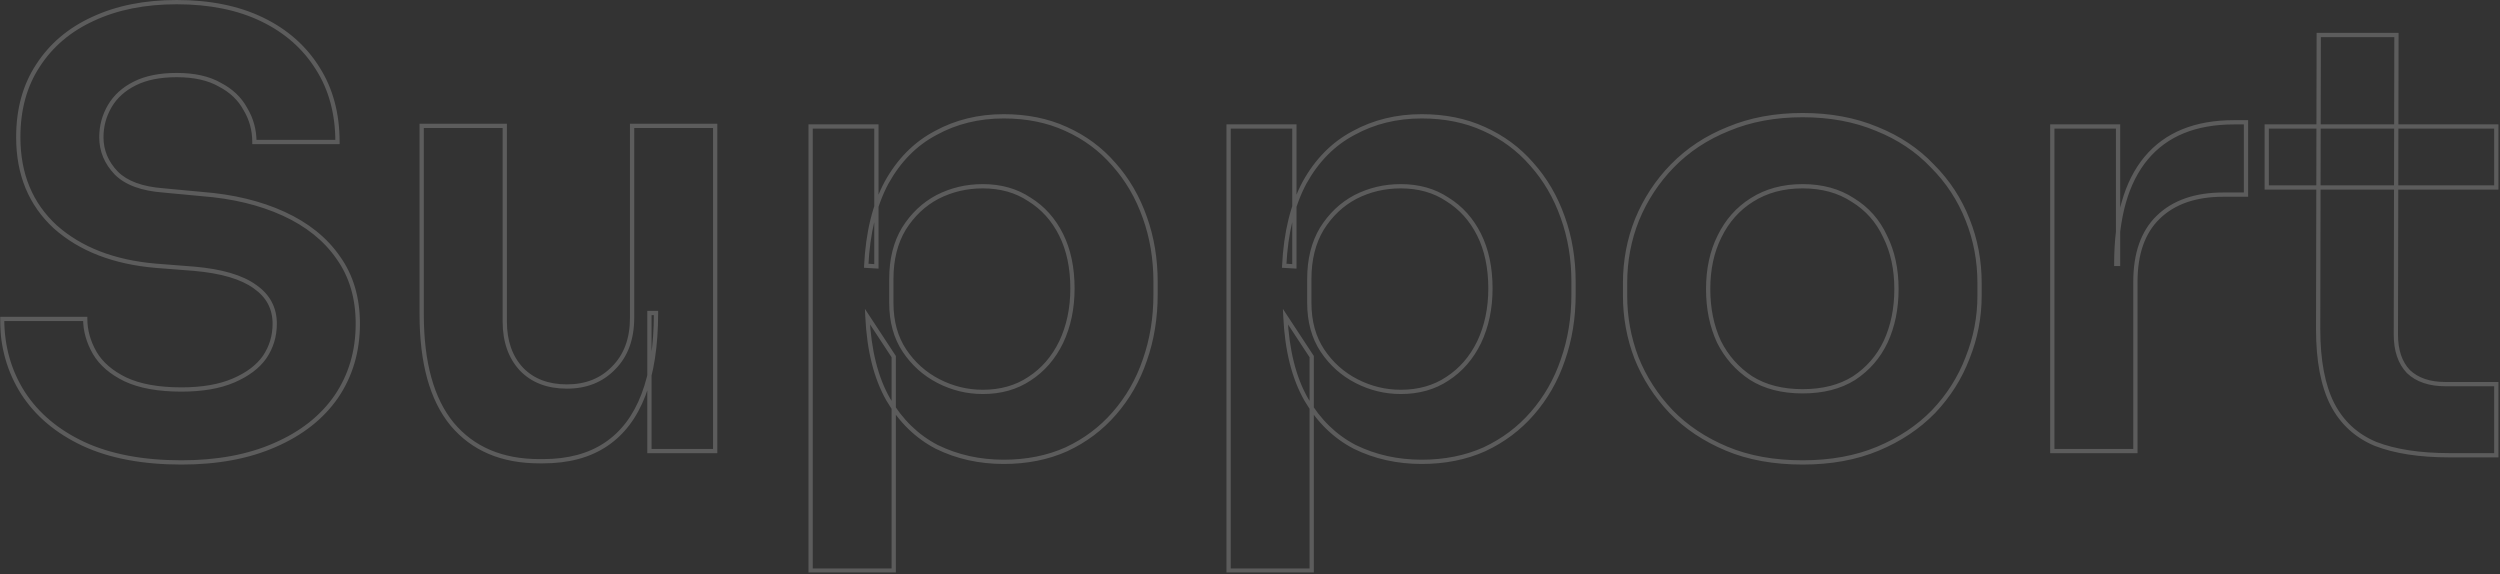 <svg xmlns="http://www.w3.org/2000/svg" width="1171" height="269" viewBox="0 0 1171 269" fill="none"><rect x="0" y="0" width="1171" height="269" fill="#333333" stroke="none"/><mask id="path-1-outside-1_1627_4422" maskUnits="userSpaceOnUse" x="-0.057" y="-0.719" width="1171" height="269" fill="black"><rect fill="white" x="-0.057" y="-0.719" width="1171" height="269"></rect><path d="M85 216.601C66.893 216.601 51.587 213.708 39.08 207.921C26.76 202.135 17.333 194.201 10.8 184.121C4.267 173.855 1 162.281 1 149.401H39.92C39.92 154.815 41.413 160.135 44.4 165.361C47.387 170.401 52.147 174.508 58.68 177.681C65.4 180.855 74.173 182.441 85 182.441C94.707 182.441 102.827 181.041 109.36 178.241C115.893 175.441 120.747 171.801 123.92 167.321C127.093 162.655 128.68 157.428 128.68 151.641C128.68 144.361 125.6 138.575 119.44 134.281C113.28 129.801 103.76 127.001 90.88 125.881L72.96 124.481C53.36 122.801 37.68 116.735 25.92 106.281C14.347 95.641 8.56 81.641 8.56 64.281C8.56 51.215 11.64 40.015 17.8 30.681C23.96 21.161 32.547 13.881 43.56 8.841C54.76 3.615 67.827 1.001 82.76 1.001C98.253 1.001 111.6 3.708 122.8 9.121C134 14.535 142.68 22.188 148.84 32.081C155 41.788 158.08 53.268 158.08 66.521H119.16C119.16 60.921 117.76 55.788 114.96 51.121C112.347 46.268 108.333 42.441 102.92 39.641C97.693 36.655 90.973 35.161 82.76 35.161C74.92 35.161 68.387 36.468 63.16 39.081C57.933 41.695 54.013 45.241 51.4 49.721C48.787 54.201 47.48 59.055 47.48 64.281C47.48 70.628 49.813 76.228 54.48 81.081C59.147 85.748 66.52 88.455 76.6 89.201L94.52 90.881C109.08 92.001 121.867 95.081 132.88 100.121C143.893 105.161 152.387 111.975 158.36 120.561C164.52 129.148 167.6 139.508 167.6 151.641C167.6 164.521 164.24 175.908 157.52 185.801C150.8 195.508 141.187 203.068 128.68 208.481C116.36 213.895 101.8 216.601 85 216.601ZM252.672 216.041C235.125 216.041 221.499 210.255 211.792 198.681C202.272 187.108 197.512 169.935 197.512 147.161V58.961H236.432V150.521C236.432 159.855 239.045 167.321 244.272 172.921C249.499 178.335 256.592 181.041 265.552 181.041C274.512 181.041 281.792 178.148 287.392 172.361C293.179 166.575 296.072 158.735 296.072 148.841V58.961H334.992V211.281H304.192V146.601H307.272C307.272 161.908 305.312 174.695 301.392 184.961C297.472 195.228 291.592 202.975 283.752 208.201C275.912 213.428 266.112 216.041 254.352 216.041H252.672ZM379.7 267.281V59.241H410.5V124.761L405.74 124.481C406.487 108.988 409.66 96.015 415.26 85.561C421.047 75.108 428.7 67.361 438.22 62.321C447.74 57.095 458.38 54.481 470.14 54.481C480.967 54.481 490.673 56.441 499.26 60.361C508.033 64.281 515.5 69.788 521.66 76.881C528.007 83.975 532.86 92.281 536.22 101.801C539.58 111.135 541.26 121.215 541.26 132.041V137.921C541.26 148.935 539.58 159.201 536.22 168.721C533.047 178.055 528.287 186.361 521.94 193.641C515.78 200.735 508.313 206.335 499.54 210.441C490.767 214.361 480.967 216.321 470.14 216.321C458.753 216.321 448.3 213.988 438.78 209.321C429.447 204.468 421.887 197.095 416.1 187.201C410.313 177.121 407.047 164.148 406.3 148.281L418.62 167.041V267.281H379.7ZM460.34 183.561C468.74 183.561 476.02 181.508 482.18 177.401C488.527 173.295 493.473 167.601 497.02 160.321C500.567 152.855 502.34 144.455 502.34 135.121C502.34 125.415 500.567 117.015 497.02 109.921C493.473 102.828 488.527 97.321 482.18 93.401C476.02 89.295 468.74 87.241 460.34 87.241C452.687 87.241 445.593 88.921 439.06 92.281C432.713 95.641 427.487 100.588 423.38 107.121C419.46 113.655 417.5 121.495 417.5 130.641V141.841C417.5 150.615 419.553 158.081 423.66 164.241C427.767 170.401 433.087 175.161 439.62 178.521C446.153 181.881 453.06 183.561 460.34 183.561ZM575.481 267.281V59.241H606.281V124.761L601.521 124.481C602.268 108.988 605.441 96.015 611.041 85.561C616.828 75.108 624.481 67.361 634.001 62.321C643.521 57.095 654.161 54.481 665.921 54.481C676.748 54.481 686.455 56.441 695.041 60.361C703.815 64.281 711.281 69.788 717.441 76.881C723.788 83.975 728.641 92.281 732.001 101.801C735.361 111.135 737.041 121.215 737.041 132.041V137.921C737.041 148.935 735.361 159.201 732.001 168.721C728.828 178.055 724.068 186.361 717.721 193.641C711.561 200.735 704.095 206.335 695.321 210.441C686.548 214.361 676.748 216.321 665.921 216.321C654.535 216.321 644.081 213.988 634.561 209.321C625.228 204.468 617.668 197.095 611.881 187.201C606.095 177.121 602.828 164.148 602.081 148.281L614.401 167.041V267.281H575.481ZM656.121 183.561C664.521 183.561 671.801 181.508 677.961 177.401C684.308 173.295 689.255 167.601 692.801 160.321C696.348 152.855 698.121 144.455 698.121 135.121C698.121 125.415 696.348 117.015 692.801 109.921C689.255 102.828 684.308 97.321 677.961 93.401C671.801 89.295 664.521 87.241 656.121 87.241C648.468 87.241 641.375 88.921 634.841 92.281C628.495 95.641 623.268 100.588 619.161 107.121C615.241 113.655 613.281 121.495 613.281 130.641V141.841C613.281 150.615 615.335 158.081 619.441 164.241C623.548 170.401 628.868 175.161 635.401 178.521C641.935 181.881 648.841 183.561 656.121 183.561ZM844.343 216.601C830.903 216.601 819.049 214.455 808.783 210.161C798.516 205.868 789.836 200.081 782.743 192.801C775.649 185.335 770.236 176.935 766.503 167.601C762.956 158.268 761.183 148.561 761.183 138.481V132.601C761.183 122.148 763.049 112.255 766.783 102.921C770.703 93.401 776.209 85.001 783.303 77.721C790.583 70.255 799.356 64.468 809.623 60.361C819.889 56.068 831.463 53.921 844.343 53.921C857.223 53.921 868.796 56.068 879.063 60.361C889.329 64.468 898.009 70.255 905.103 77.721C912.383 85.001 917.889 93.401 921.623 102.921C925.356 112.255 927.223 122.148 927.223 132.601V138.481C927.223 148.561 925.356 158.268 921.623 167.601C918.076 176.935 912.756 185.335 905.663 192.801C898.569 200.081 889.889 205.868 879.623 210.161C869.356 214.455 857.596 216.601 844.343 216.601ZM844.343 183.281C853.863 183.281 861.889 181.228 868.423 177.121C874.956 172.828 879.903 167.135 883.263 160.041C886.623 152.761 888.303 144.548 888.303 135.401C888.303 126.068 886.529 117.855 882.983 110.761C879.623 103.481 874.583 97.788 867.863 93.681C861.329 89.388 853.489 87.241 844.343 87.241C835.196 87.241 827.263 89.388 820.543 93.681C814.009 97.788 808.969 103.481 805.423 110.761C801.876 117.855 800.103 126.068 800.103 135.401C800.103 144.548 801.783 152.761 805.143 160.041C808.689 167.135 813.729 172.828 820.263 177.121C826.796 181.228 834.823 183.281 844.343 183.281ZM961.302 211.281V59.241H992.102V123.641H991.262C991.262 101.801 995.928 85.281 1005.26 74.081C1014.59 62.881 1028.31 57.281 1046.42 57.281H1052.02V91.161H1041.38C1028.31 91.161 1018.14 94.708 1010.86 101.801C1003.77 108.708 1000.22 118.788 1000.22 132.041V211.281H961.302ZM1147.42 213.241C1133.42 213.241 1121.85 211.468 1112.7 207.921C1103.74 204.188 1097.02 198.028 1092.54 189.441C1088.06 180.668 1085.82 168.908 1085.82 154.161L1086.1 16.401H1122.5L1122.22 156.681C1122.22 164.148 1124.18 169.935 1128.1 174.041C1132.21 177.961 1137.99 179.921 1145.46 179.921H1169.26V213.241H1147.42ZM1061.74 87.801V59.241H1169.26V87.801H1061.74Z"></path></mask><path d="M39.08 207.921L38.655 208.826L38.66 208.829L39.08 207.921ZM10.8 184.121L9.956 184.658L9.961 184.665L10.8 184.121ZM1 149.401V148.401H7.82013e-05V149.401H1ZM39.92 149.401H40.92V148.401H39.92V149.401ZM44.4 165.361L43.532 165.857L43.536 165.864L43.54 165.871L44.4 165.361ZM58.68 177.681L58.243 178.581L58.253 178.585L58.68 177.681ZM109.36 178.241L108.966 177.322L109.36 178.241ZM123.92 167.321L124.736 167.899L124.742 167.891L124.747 167.884L123.92 167.321ZM119.44 134.281L118.852 135.09L118.86 135.096L118.868 135.102L119.44 134.281ZM90.88 125.881L90.967 124.885L90.958 124.884L90.88 125.881ZM72.96 124.481L72.875 125.478L72.882 125.478L72.96 124.481ZM25.92 106.281L25.243 107.017L25.25 107.023L25.256 107.029L25.92 106.281ZM17.8 30.681L18.635 31.232L18.64 31.224L17.8 30.681ZM43.56 8.841L43.976 9.751L43.983 9.747L43.56 8.841ZM122.8 9.121L123.235 8.221L122.8 9.121ZM148.84 32.081L147.991 32.61L147.996 32.617L148.84 32.081ZM158.08 66.521V67.521H159.08V66.521H158.08ZM119.16 66.521H118.16V67.521H119.16V66.521ZM114.96 51.121L114.08 51.595L114.091 51.616L114.103 51.636L114.96 51.121ZM102.92 39.641L102.424 40.51L102.442 40.52L102.461 40.529L102.92 39.641ZM63.16 39.081L62.713 38.187L63.16 39.081ZM54.48 81.081L53.759 81.774L53.766 81.781L53.773 81.788L54.48 81.081ZM76.6 89.201L76.693 88.206L76.684 88.205L76.674 88.204L76.6 89.201ZM94.52 90.881L94.427 91.877L94.435 91.878L94.443 91.878L94.52 90.881ZM132.88 100.121L133.296 99.212L132.88 100.121ZM158.36 120.561L157.539 121.132L157.543 121.138L157.548 121.144L158.36 120.561ZM157.52 185.801L158.342 186.37L158.347 186.363L157.52 185.801ZM128.68 208.481L128.283 207.564L128.278 207.566L128.68 208.481ZM85 216.601V215.601C66.995 215.601 51.841 212.724 39.5 207.014L39.08 207.921L38.66 208.829C51.333 214.692 66.792 217.601 85 217.601V216.601ZM39.08 207.921L39.505 207.016C27.331 201.298 18.058 193.481 11.639 183.577L10.8 184.121L9.961 184.665C16.609 194.922 26.189 202.971 38.655 208.826L39.08 207.921ZM10.8 184.121L11.644 183.584C5.219 173.488 2 162.103 2 149.401H1H7.82013e-05C7.82013e-05 162.46 3.315 174.221 9.956 184.658L10.8 184.121ZM1 149.401V150.401H39.92V149.401V148.401H1V149.401ZM39.92 149.401H38.92C38.92 155.008 40.469 160.497 43.532 165.857L44.4 165.361L45.268 164.865C42.358 159.772 40.92 154.622 40.92 149.401H39.92ZM44.4 165.361L43.54 165.871C46.648 171.116 51.576 175.342 58.243 178.581L58.68 177.681L59.117 176.782C52.718 173.673 48.126 169.686 45.26 164.851L44.4 165.361ZM58.68 177.681L58.253 178.585C65.153 181.844 74.088 183.441 85 183.441V182.441V181.441C74.259 181.441 65.647 179.865 59.107 176.777L58.68 177.681ZM85 182.441V183.441C94.796 183.441 103.06 182.029 109.754 179.16L109.36 178.241L108.966 177.322C102.594 180.053 94.618 181.441 85 181.441V182.441ZM109.36 178.241L109.754 179.16C116.408 176.309 121.429 172.568 124.736 167.899L123.92 167.321L123.104 166.743C120.064 171.035 115.379 174.574 108.966 177.322L109.36 178.241ZM123.92 167.321L124.747 167.884C128.036 163.047 129.68 157.623 129.68 151.641H128.68H127.68C127.68 157.233 126.151 162.263 123.093 166.759L123.92 167.321ZM128.68 151.641H129.68C129.68 144.022 126.43 137.934 120.012 133.461L119.44 134.281L118.868 135.102C124.77 139.215 127.68 144.7 127.68 151.641H128.68ZM119.44 134.281L120.028 133.473C113.651 128.835 103.916 126.011 90.967 124.885L90.88 125.881L90.793 126.877C103.604 127.991 112.909 130.768 118.852 135.09L119.44 134.281ZM90.88 125.881L90.958 124.884L73.038 123.484L72.96 124.481L72.882 125.478L90.802 126.878L90.88 125.881ZM72.96 124.481L73.046 123.485C53.606 121.819 38.147 115.811 26.584 105.534L25.92 106.281L25.256 107.029C37.213 117.658 53.114 123.784 72.875 125.478L72.96 124.481ZM25.92 106.281L26.597 105.545C15.252 95.115 9.56 81.394 9.56 64.281H8.56H7.56C7.56 81.889 13.441 96.167 25.243 107.017L25.92 106.281ZM8.56 64.281H9.56C9.56 51.377 12.6 40.376 18.635 31.232L17.8 30.681L16.965 30.13C10.68 39.653 7.56 51.053 7.56 64.281H8.56ZM17.8 30.681L18.64 31.224C24.689 21.875 33.124 14.717 43.976 9.751L43.56 8.841L43.144 7.932C31.97 13.046 23.231 20.447 16.96 30.138L17.8 30.681ZM43.56 8.841L43.983 9.747C55.026 4.594 67.943 2.001 82.76 2.001V1.001V0.001C67.71 0.001 54.494 2.635 43.137 7.935L43.56 8.841ZM82.76 1.001V2.001C98.139 2.001 111.33 4.688 122.365 10.022L122.8 9.121L123.235 8.221C111.87 2.728 98.368 0.001 82.76 0.001V1.001ZM122.8 9.121L122.365 10.022C133.407 15.358 141.938 22.888 147.991 32.61L148.84 32.081L149.689 31.553C143.422 21.488 134.594 13.711 123.235 8.221L122.8 9.121ZM148.84 32.081L147.996 32.617C154.039 42.14 157.08 53.428 157.08 66.521H158.08H159.08C159.08 53.108 155.961 41.436 149.684 31.545L148.84 32.081ZM158.08 66.521V65.521H119.16V66.521V67.521H158.08V66.521ZM119.16 66.521H120.16C120.16 60.745 118.714 55.434 115.818 50.607L114.96 51.121L114.103 51.636C116.807 56.142 118.16 61.097 118.16 66.521H119.16ZM114.96 51.121L115.841 50.647C113.122 45.598 108.952 41.635 103.38 38.753L102.92 39.641L102.461 40.529C107.715 43.247 111.572 46.938 114.08 51.595L114.96 51.121ZM102.92 39.641L103.416 38.773C97.993 35.674 91.087 34.161 82.76 34.161V35.161V36.161C90.86 36.161 97.394 37.635 102.424 40.51L102.92 39.641ZM82.76 35.161V34.161C74.815 34.161 68.118 35.484 62.713 38.187L63.16 39.081L63.607 39.976C68.656 37.451 75.025 36.161 82.76 36.161V35.161ZM63.16 39.081L62.713 38.187C57.335 40.876 53.26 44.549 50.536 49.217L51.4 49.721L52.264 50.225C54.767 45.934 58.532 42.513 63.607 39.976L63.16 39.081ZM51.4 49.721L50.536 49.217C47.833 53.852 46.48 58.879 46.48 64.281H47.48H48.48C48.48 59.23 49.74 54.551 52.264 50.225L51.4 49.721ZM47.48 64.281H46.48C46.48 70.903 48.925 76.747 53.759 81.774L54.48 81.081L55.201 80.388C50.701 75.709 48.48 70.353 48.48 64.281H47.48ZM54.48 81.081L53.773 81.788C58.679 86.695 66.329 89.443 76.526 90.198L76.6 89.201L76.674 88.204C66.711 87.466 59.614 84.801 55.187 80.374L54.48 81.081ZM76.6 89.201L76.507 90.197L94.427 91.877L94.52 90.881L94.613 89.886L76.693 88.206L76.6 89.201ZM94.52 90.881L94.443 91.878C108.909 92.991 121.577 96.049 132.464 101.031L132.88 100.121L133.296 99.212C122.156 94.114 109.251 91.011 94.597 89.884L94.52 90.881ZM132.88 100.121L132.464 101.031C143.341 106.008 151.683 112.714 157.539 121.132L158.36 120.561L159.181 119.99C153.09 111.235 144.446 104.314 133.296 99.212L132.88 100.121ZM158.36 120.561L157.548 121.144C163.568 129.537 166.6 139.685 166.6 151.641H167.6H168.6C168.6 139.331 165.472 128.759 159.173 119.978L158.36 120.561ZM167.6 151.641H166.6C166.6 164.337 163.292 175.525 156.693 185.239L157.52 185.801L158.347 186.363C165.189 176.291 168.6 164.705 168.6 151.641H167.6ZM157.52 185.801L156.698 185.232C150.1 194.763 140.645 202.213 128.283 207.564L128.68 208.481L129.077 209.399C141.728 203.923 151.5 196.253 158.342 186.37L157.52 185.801ZM128.68 208.481L128.278 207.566C116.112 212.911 101.695 215.601 85 215.601V216.601V217.601C101.905 217.601 116.608 214.878 129.082 209.397L128.68 208.481ZM211.792 198.681L211.02 199.317L211.026 199.324L211.792 198.681ZM197.512 58.961V57.961H196.512V58.961H197.512ZM236.432 58.961H237.432V57.961H236.432V58.961ZM244.272 172.921L243.541 173.604L243.547 173.61L243.553 173.616L244.272 172.921ZM287.392 172.361L286.685 171.654L286.679 171.66L286.673 171.666L287.392 172.361ZM296.072 58.961V57.961H295.072V58.961H296.072ZM334.992 58.961H335.992V57.961H334.992V58.961ZM334.992 211.281V212.281H335.992V211.281H334.992ZM304.192 211.281H303.192V212.281H304.192V211.281ZM304.192 146.601V145.601H303.192V146.601H304.192ZM307.272 146.601H308.272V145.601H307.272V146.601ZM301.392 184.961L300.458 184.605L301.392 184.961ZM283.752 208.201L284.307 209.033L283.752 208.201ZM252.672 216.041V215.041C235.368 215.041 222.043 209.348 212.558 198.039L211.792 198.681L211.026 199.324C220.954 211.162 234.883 217.041 252.672 217.041V216.041ZM211.792 198.681L212.564 198.046C203.251 186.724 198.512 169.818 198.512 147.161H197.512H196.512C196.512 170.051 201.293 187.492 211.02 199.317L211.792 198.681ZM197.512 147.161H198.512V58.961H197.512H196.512V147.161H197.512ZM197.512 58.961V59.961H236.432V58.961V57.961H197.512V58.961ZM236.432 58.961H235.432V150.521H236.432H237.432V58.961H236.432ZM236.432 150.521H235.432C235.432 160.05 238.105 167.78 243.541 173.604L244.272 172.921L245.003 172.239C239.985 166.863 237.432 159.66 237.432 150.521H236.432ZM244.272 172.921L243.553 173.616C249.003 179.261 256.376 182.041 265.552 182.041V181.041V180.041C256.807 180.041 249.994 177.408 244.991 172.227L244.272 172.921ZM265.552 181.041V182.041C274.749 182.041 282.3 179.061 288.111 173.057L287.392 172.361L286.673 171.666C281.284 177.235 274.275 180.041 265.552 180.041V181.041ZM287.392 172.361L288.099 173.068C294.111 167.056 297.072 158.941 297.072 148.841H296.072H295.072C295.072 158.529 292.246 166.093 286.685 171.654L287.392 172.361ZM296.072 148.841H297.072V58.961H296.072H295.072V148.841H296.072ZM296.072 58.961V59.961H334.992V58.961V57.961H296.072V58.961ZM334.992 58.961H333.992V211.281H334.992H335.992V58.961H334.992ZM334.992 211.281V210.281H304.192V211.281V212.281H334.992V211.281ZM304.192 211.281H305.192V146.601H304.192H303.192V211.281H304.192ZM304.192 146.601V147.601H307.272V146.601V145.601H304.192V146.601ZM307.272 146.601H306.272C306.272 161.83 304.321 174.487 300.458 184.605L301.392 184.961L302.326 185.318C306.303 174.902 308.272 161.985 308.272 146.601H307.272ZM301.392 184.961L300.458 184.605C296.599 194.71 290.837 202.276 283.197 207.369L283.752 208.201L284.307 209.033C292.347 203.673 298.345 195.745 302.326 185.318L301.392 184.961ZM283.752 208.201L283.197 207.369C275.558 212.462 265.964 215.041 254.352 215.041V216.041V217.041C266.26 217.041 276.266 214.394 284.307 209.033L283.752 208.201ZM254.352 216.041V215.041H252.672V216.041V217.041H254.352V216.041ZM379.7 267.281H378.7V268.281H379.7V267.281ZM379.7 59.241V58.241H378.7V59.241H379.7ZM410.5 59.241H411.5V58.241H410.5V59.241ZM410.5 124.761L410.441 125.76L411.5 125.822V124.761H410.5ZM405.74 124.481L404.741 124.433L404.694 125.421L405.681 125.48L405.74 124.481ZM415.26 85.561L414.385 85.077L414.379 85.089L415.26 85.561ZM438.22 62.321L438.688 63.205L438.695 63.202L438.701 63.198L438.22 62.321ZM499.26 60.361L498.845 61.271L498.852 61.274L499.26 60.361ZM521.66 76.881L520.905 77.537L520.91 77.543L520.915 77.548L521.66 76.881ZM536.22 101.801L535.277 102.134L535.279 102.14L536.22 101.801ZM536.22 168.721L535.277 168.388L535.273 168.399L536.22 168.721ZM521.94 193.641L521.186 192.984L521.185 192.986L521.94 193.641ZM499.54 210.441L499.948 211.354L499.956 211.351L499.964 211.347L499.54 210.441ZM438.78 209.321L438.319 210.208L438.329 210.214L438.34 210.219L438.78 209.321ZM416.1 187.201L415.233 187.699L415.237 187.706L416.1 187.201ZM406.3 148.281L407.136 147.732L405.129 144.677L405.301 148.328L406.3 148.281ZM418.62 167.041H419.62V166.742L419.456 166.492L418.62 167.041ZM418.62 267.281V268.281H419.62V267.281H418.62ZM482.18 177.401L481.637 176.562L481.625 176.569L482.18 177.401ZM497.02 160.321L497.919 160.759L497.923 160.75L497.02 160.321ZM497.02 109.921L497.915 109.474L497.02 109.921ZM482.18 93.401L481.625 94.233L481.64 94.243L481.655 94.252L482.18 93.401ZM439.06 92.281L438.603 91.392L438.592 91.397L439.06 92.281ZM423.38 107.121L422.533 106.589L422.528 106.598L422.523 106.607L423.38 107.121ZM423.66 164.241L424.492 163.687V163.687L423.66 164.241ZM439.62 178.521L439.163 179.411L439.62 178.521ZM379.7 267.281H380.7V59.241H379.7H378.7V267.281H379.7ZM379.7 59.241V60.241H410.5V59.241V58.241H379.7V59.241ZM410.5 59.241H409.5V124.761H410.5H411.5V59.241H410.5ZM410.5 124.761L410.559 123.763L405.799 123.483L405.74 124.481L405.681 125.48L410.441 125.76L410.5 124.761ZM405.74 124.481L406.739 124.529C407.481 109.141 410.63 96.322 416.142 86.034L415.26 85.561L414.379 85.089C408.69 95.707 405.493 108.835 404.741 124.433L405.74 124.481ZM415.26 85.561L416.135 86.046C421.838 75.743 429.358 68.144 438.688 63.205L438.22 62.321L437.752 61.438C428.042 66.578 420.255 74.473 414.385 85.077L415.26 85.561ZM438.22 62.321L438.701 63.198C448.062 58.059 458.534 55.481 470.14 55.481V54.481V53.481C458.226 53.481 447.418 56.13 437.739 61.445L438.22 62.321ZM470.14 54.481V55.481C480.844 55.481 490.406 57.419 498.845 61.271L499.26 60.361L499.675 59.452C490.94 55.464 481.089 53.481 470.14 53.481V54.481ZM499.26 60.361L498.852 61.274C507.496 65.136 514.843 70.556 520.905 77.537L521.66 76.881L522.415 76.226C516.157 69.02 508.571 63.426 499.668 59.448L499.26 60.361ZM521.66 76.881L520.915 77.548C527.169 84.538 531.958 92.73 535.277 102.134L536.22 101.801L537.163 101.468C533.762 91.833 528.844 83.411 522.405 76.214L521.66 76.881ZM536.22 101.801L535.279 102.14C538.597 111.355 540.26 121.32 540.26 132.041H541.26H542.26C542.26 121.11 540.563 110.914 537.161 101.463L536.22 101.801ZM541.26 132.041H540.26V137.921H541.26H542.26V132.041H541.26ZM541.26 137.921H540.26C540.26 148.831 538.596 158.985 535.277 168.388L536.22 168.721L537.163 169.054C540.564 159.418 542.26 149.038 542.26 137.921H541.26ZM536.22 168.721L535.273 168.399C532.141 177.612 527.446 185.804 521.186 192.984L521.94 193.641L522.694 194.298C529.128 186.918 533.953 178.497 537.167 169.043L536.22 168.721ZM521.94 193.641L521.185 192.986C515.12 199.97 507.767 205.486 499.116 209.536L499.54 210.441L499.964 211.347C508.86 207.183 516.441 201.499 522.695 194.297L521.94 193.641ZM499.54 210.441L499.132 209.528C490.503 213.384 480.844 215.321 470.14 215.321V216.321V217.321C481.09 217.321 491.031 215.338 499.948 211.354L499.54 210.441ZM470.14 216.321V215.321C458.894 215.321 448.593 213.018 439.22 208.423L438.78 209.321L438.34 210.219C448.007 214.958 458.612 217.321 470.14 217.321V216.321ZM438.78 209.321L439.241 208.434C430.09 203.675 422.664 196.442 416.963 186.696L416.1 187.201L415.237 187.706C421.11 197.747 428.803 205.26 438.319 210.208L438.78 209.321ZM416.1 187.201L416.967 186.703C411.283 176.802 408.041 163.998 407.299 148.234L406.3 148.281L405.301 148.328C406.053 164.298 409.344 177.44 415.233 187.699L416.1 187.201ZM406.3 148.281L405.464 148.83L417.784 167.59L418.62 167.041L419.456 166.492L407.136 147.732L406.3 148.281ZM418.62 167.041H417.62V267.281H418.62H419.62V167.041H418.62ZM418.62 267.281V266.281H379.7V267.281V268.281H418.62V267.281ZM460.34 183.561V184.561C468.91 184.561 476.389 182.464 482.735 178.233L482.18 177.401L481.625 176.569C475.651 180.552 468.57 182.561 460.34 182.561V183.561ZM482.18 177.401L482.723 178.241C489.234 174.028 494.299 168.191 497.919 160.759L497.02 160.321L496.121 159.883C492.648 167.012 487.82 172.561 481.637 176.562L482.18 177.401ZM497.02 160.321L497.923 160.75C501.541 153.133 503.34 144.584 503.34 135.121H502.34H501.34C501.34 144.325 499.592 152.576 496.117 159.892L497.02 160.321ZM502.34 135.121H503.34C503.34 125.294 501.544 116.734 497.915 109.474L497.02 109.921L496.126 110.368C499.589 117.295 501.34 125.536 501.34 135.121H502.34ZM497.02 109.921L497.915 109.474C494.29 102.225 489.22 96.574 482.706 92.55L482.18 93.401L481.655 94.252C487.833 98.068 492.657 103.43 496.126 110.368L497.02 109.921ZM482.18 93.401L482.735 92.569C476.389 88.339 468.91 86.241 460.34 86.241V87.241V88.241C468.57 88.241 475.651 90.25 481.625 94.233L482.18 93.401ZM460.34 87.241V86.241C452.535 86.241 445.284 87.956 438.603 91.392L439.06 92.281L439.517 93.171C445.903 89.886 452.839 88.241 460.34 88.241V87.241ZM439.06 92.281L438.592 91.397C432.079 94.846 426.726 99.919 422.533 106.589L423.38 107.121L424.227 107.653C428.247 101.257 433.348 96.437 439.528 93.165L439.06 92.281ZM423.38 107.121L422.523 106.607C418.492 113.324 416.5 121.35 416.5 130.641H417.5H418.5C418.5 121.639 420.428 113.985 424.238 107.636L423.38 107.121ZM417.5 130.641H416.5V141.841H417.5H418.5V130.641H417.5ZM417.5 141.841H416.5C416.5 150.775 418.593 158.443 422.828 164.796L423.66 164.241L424.492 163.687C420.514 157.719 418.5 150.454 418.5 141.841H417.5ZM423.66 164.241L422.828 164.796C427.028 171.096 432.477 175.972 439.163 179.411L439.62 178.521L440.077 177.632C433.697 174.35 428.505 169.706 424.492 163.687L423.66 164.241ZM439.62 178.521L439.163 179.411C445.836 182.843 452.899 184.561 460.34 184.561V183.561V182.561C453.221 182.561 446.471 180.92 440.077 177.632L439.62 178.521ZM575.481 267.281H574.481V268.281H575.481V267.281ZM575.481 59.241V58.241H574.481V59.241H575.481ZM606.281 59.241H607.281V58.241H606.281V59.241ZM606.281 124.761L606.223 125.76L607.281 125.822V124.761H606.281ZM601.521 124.481L600.522 124.433L600.475 125.421L601.463 125.48L601.521 124.481ZM611.041 85.561L610.166 85.077L610.16 85.089L611.041 85.561ZM634.001 62.321L634.469 63.205L634.476 63.202L634.483 63.198L634.001 62.321ZM695.041 60.361L694.626 61.271L694.633 61.274L695.041 60.361ZM717.441 76.881L716.686 77.537L716.691 77.543L716.696 77.548L717.441 76.881ZM732.001 101.801L731.058 102.134L731.06 102.14L732.001 101.801ZM732.001 168.721L731.058 168.388L731.055 168.399L732.001 168.721ZM717.721 193.641L716.968 192.984L716.966 192.986L717.721 193.641ZM695.321 210.441L695.729 211.354L695.737 211.351L695.745 211.347L695.321 210.441ZM634.561 209.321L634.1 210.208L634.111 210.214L634.121 210.219L634.561 209.321ZM611.881 187.201L611.014 187.699L611.018 187.706L611.881 187.201ZM602.081 148.281L602.917 147.732L600.911 144.677L601.082 148.328L602.081 148.281ZM614.401 167.041H615.401V166.742L615.237 166.492L614.401 167.041ZM614.401 267.281V268.281H615.401V267.281H614.401ZM677.961 177.401L677.418 176.562L677.407 176.569L677.961 177.401ZM692.801 160.321L693.7 160.759L693.705 160.75L692.801 160.321ZM692.801 109.921L693.696 109.474L692.801 109.921ZM677.961 93.401L677.407 94.233L677.421 94.243L677.436 94.252L677.961 93.401ZM634.841 92.281L634.384 91.392L634.373 91.397L634.841 92.281ZM619.161 107.121L618.315 106.589L618.309 106.598L618.304 106.607L619.161 107.121ZM619.441 164.241L620.273 163.687V163.687L619.441 164.241ZM635.401 178.521L634.944 179.411L635.401 178.521ZM575.481 267.281H576.481V59.241H575.481H574.481V267.281H575.481ZM575.481 59.241V60.241H606.281V59.241V58.241H575.481V59.241ZM606.281 59.241H605.281V124.761H606.281H607.281V59.241H606.281ZM606.281 124.761L606.34 123.763L601.58 123.483L601.521 124.481L601.463 125.48L606.223 125.76L606.281 124.761ZM601.521 124.481L602.52 124.529C603.262 109.141 606.411 96.322 611.923 86.034L611.041 85.561L610.16 85.089C604.472 95.707 601.274 108.835 600.522 124.433L601.521 124.481ZM611.041 85.561L611.916 86.046C617.62 75.743 625.139 68.144 634.469 63.205L634.001 62.321L633.533 61.438C623.823 66.578 616.036 74.473 610.166 85.077L611.041 85.561ZM634.001 62.321L634.483 63.198C643.843 58.059 654.315 55.481 665.921 55.481V54.481V53.481C654.007 53.481 643.2 56.13 633.52 61.445L634.001 62.321ZM665.921 54.481V55.481C676.626 55.481 686.188 57.419 694.626 61.271L695.041 60.361L695.457 59.452C686.722 55.464 676.87 53.481 665.921 53.481V54.481ZM695.041 60.361L694.633 61.274C703.277 65.136 710.624 70.556 716.686 77.537L717.441 76.881L718.196 76.226C711.939 69.02 704.353 63.426 695.449 59.448L695.041 60.361ZM717.441 76.881L716.696 77.548C722.95 84.538 727.739 92.73 731.058 102.134L732.001 101.801L732.944 101.468C729.544 91.833 724.626 83.411 718.187 76.214L717.441 76.881ZM732.001 101.801L731.06 102.14C734.378 111.355 736.041 121.32 736.041 132.041H737.041H738.041C738.041 121.11 736.345 110.914 732.942 101.463L732.001 101.801ZM737.041 132.041H736.041V137.921H737.041H738.041V132.041H737.041ZM737.041 137.921H736.041C736.041 148.831 734.377 158.985 731.058 168.388L732.001 168.721L732.944 169.054C736.345 159.418 738.041 149.038 738.041 137.921H737.041ZM732.001 168.721L731.055 168.399C727.922 177.612 723.227 185.804 716.968 192.984L717.721 193.641L718.475 194.298C724.909 186.918 729.734 178.497 732.948 169.043L732.001 168.721ZM717.721 193.641L716.966 192.986C710.901 199.97 703.548 205.486 694.897 209.536L695.321 210.441L695.745 211.347C704.641 207.183 712.222 201.499 718.476 194.297L717.721 193.641ZM695.321 210.441L694.913 209.528C686.284 213.384 676.625 215.321 665.921 215.321V216.321V217.321C676.871 217.321 686.812 215.338 695.729 211.354L695.321 210.441ZM665.921 216.321V215.321C654.676 215.321 644.375 213.018 635.001 208.423L634.561 209.321L634.121 210.219C643.788 214.958 654.394 217.321 665.921 217.321V216.321ZM634.561 209.321L635.023 208.434C625.872 203.675 618.445 196.442 612.745 186.696L611.881 187.201L611.018 187.706C616.891 197.747 624.584 205.26 634.1 210.208L634.561 209.321ZM611.881 187.201L612.749 186.703C607.065 176.802 603.822 163.998 603.08 148.234L602.081 148.281L601.082 148.328C601.834 164.298 605.125 177.44 611.014 187.699L611.881 187.201ZM602.081 148.281L601.245 148.83L613.565 167.59L614.401 167.041L615.237 166.492L602.917 147.732L602.081 148.281ZM614.401 167.041H613.401V267.281H614.401H615.401V167.041H614.401ZM614.401 267.281V266.281H575.481V267.281V268.281H614.401V267.281ZM656.121 183.561V184.561C664.691 184.561 672.17 182.464 678.516 178.233L677.961 177.401L677.407 176.569C671.432 180.552 664.351 182.561 656.121 182.561V183.561ZM677.961 177.401L678.505 178.241C685.015 174.028 690.08 168.191 693.7 160.759L692.801 160.321L691.902 159.883C688.43 167.012 683.601 172.561 677.418 176.562L677.961 177.401ZM692.801 160.321L693.705 160.75C697.323 153.133 699.121 144.584 699.121 135.121H698.121H697.121C697.121 144.325 695.373 152.576 691.898 159.892L692.801 160.321ZM698.121 135.121H699.121C699.121 125.294 697.326 116.734 693.696 109.474L692.801 109.921L691.907 110.368C695.37 117.295 697.121 125.536 697.121 135.121H698.121ZM692.801 109.921L693.696 109.474C690.071 102.225 685.002 96.574 678.487 92.55L677.961 93.401L677.436 94.252C683.614 98.068 688.438 103.43 691.907 110.368L692.801 109.921ZM677.961 93.401L678.516 92.569C672.17 88.339 664.691 86.241 656.121 86.241V87.241V88.241C664.351 88.241 671.432 90.25 677.407 94.233L677.961 93.401ZM656.121 87.241V86.241C648.316 86.241 641.065 87.956 634.384 91.392L634.841 92.281L635.299 93.171C641.685 89.886 648.62 88.241 656.121 88.241V87.241ZM634.841 92.281L634.373 91.397C627.86 94.846 622.507 99.919 618.315 106.589L619.161 107.121L620.008 107.653C624.029 101.257 629.129 96.437 635.309 93.165L634.841 92.281ZM619.161 107.121L618.304 106.607C614.273 113.324 612.281 121.35 612.281 130.641H613.281H614.281C614.281 121.639 616.209 113.985 620.019 107.636L619.161 107.121ZM613.281 130.641H612.281V141.841H613.281H614.281V130.641H613.281ZM613.281 141.841H612.281C612.281 150.775 614.374 158.443 618.609 164.796L619.441 164.241L620.273 163.687C616.295 157.719 614.281 150.454 614.281 141.841H613.281ZM619.441 164.241L618.609 164.796C622.81 171.096 628.258 175.972 634.944 179.411L635.401 178.521L635.859 177.632C629.478 174.35 624.286 169.706 620.273 163.687L619.441 164.241ZM635.401 178.521L634.944 179.411C641.617 182.843 648.681 184.561 656.121 184.561V183.561V182.561C649.002 182.561 642.252 180.92 635.859 177.632L635.401 178.521ZM808.783 210.161L809.168 209.239L808.783 210.161ZM782.743 192.801L782.018 193.49L782.026 193.499L782.743 192.801ZM766.503 167.601L765.568 167.956L765.571 167.965L765.574 167.973L766.503 167.601ZM766.783 102.921L765.858 102.54L765.854 102.55L766.783 102.921ZM783.303 77.721L782.587 77.023L782.586 77.023L783.303 77.721ZM809.623 60.361L809.994 61.29L810.001 61.287L810.008 61.284L809.623 60.361ZM879.063 60.361L878.677 61.284L878.684 61.287L878.691 61.29L879.063 60.361ZM905.103 77.721L904.378 78.41L904.386 78.419L904.396 78.428L905.103 77.721ZM921.623 102.921L920.692 103.286L920.694 103.293L921.623 102.921ZM921.623 167.601L920.694 167.23L920.691 167.238L920.688 167.246L921.623 167.601ZM905.663 192.801L906.379 193.499L906.388 193.49L905.663 192.801ZM879.623 210.161L879.237 209.239L879.623 210.161ZM868.423 177.121L868.955 177.968L868.963 177.963L868.972 177.957L868.423 177.121ZM883.263 160.041L884.166 160.469L884.171 160.46L883.263 160.041ZM882.983 110.761L882.075 111.18L882.081 111.194L882.088 111.208L882.983 110.761ZM867.863 93.681L867.313 94.517L867.327 94.526L867.341 94.534L867.863 93.681ZM820.543 93.681L821.075 94.528L821.081 94.524L820.543 93.681ZM805.423 110.761L806.317 111.208L806.322 111.199L805.423 110.761ZM805.143 160.041L804.235 160.46L804.241 160.474L804.248 160.488L805.143 160.041ZM820.263 177.121L819.713 177.957L819.722 177.963L819.73 177.968L820.263 177.121ZM844.343 216.601V215.601C831.008 215.601 819.29 213.471 809.168 209.239L808.783 210.161L808.397 211.084C818.808 215.438 830.797 217.601 844.343 217.601V216.601ZM808.783 210.161L809.168 209.239C799.014 204.992 790.45 199.278 783.459 192.103L782.743 192.801L782.026 193.499C789.222 200.884 798.018 206.744 808.397 211.084L808.783 210.161ZM782.743 192.801L783.468 192.113C776.459 184.735 771.116 176.443 767.431 167.23L766.503 167.601L765.574 167.973C769.356 177.427 774.839 185.934 782.018 193.49L782.743 192.801ZM766.503 167.601L767.437 167.246C763.934 158.027 762.183 148.441 762.183 138.481H761.183H760.183C760.183 148.681 761.978 158.509 765.568 167.956L766.503 167.601ZM761.183 138.481H762.183V132.601H761.183H760.183V138.481H761.183ZM761.183 132.601H762.183C762.183 122.27 764.027 112.503 767.711 103.293L766.783 102.921L765.854 102.55C762.072 112.006 760.183 122.026 760.183 132.601H761.183ZM766.783 102.921L767.707 103.302C771.579 93.898 777.016 85.606 784.019 78.419L783.303 77.721L782.586 77.023C775.403 84.396 769.826 92.904 765.858 102.54L766.783 102.921ZM783.303 77.721L784.019 78.419C791.195 71.059 799.849 65.348 809.994 61.29L809.623 60.361L809.251 59.433C798.863 63.588 789.97 69.451 782.587 77.023L783.303 77.721ZM809.623 60.361L810.008 61.284C820.135 57.049 831.574 54.921 844.343 54.921V53.921V52.921C831.351 52.921 819.643 55.087 809.237 59.439L809.623 60.361ZM844.343 53.921V54.921C857.111 54.921 868.55 57.049 878.677 61.284L879.063 60.361L879.448 59.439C869.042 55.087 857.334 52.921 844.343 52.921V53.921ZM879.063 60.361L878.691 61.29C888.834 65.347 897.391 71.055 904.378 78.41L905.103 77.721L905.828 77.032C898.628 69.454 889.824 63.589 879.434 59.433L879.063 60.361ZM905.103 77.721L904.396 78.428C911.579 85.612 917.009 93.895 920.692 103.286L921.623 102.921L922.554 102.556C918.77 92.907 913.186 84.391 905.81 77.014L905.103 77.721ZM921.623 102.921L920.694 103.293C924.378 112.503 926.223 122.27 926.223 132.601H927.223H928.223C928.223 122.026 926.334 112.006 922.551 102.55L921.623 102.921ZM927.223 132.601H926.223V138.481H927.223H928.223V132.601H927.223ZM927.223 138.481H926.223C926.223 148.434 924.38 158.015 920.694 167.23L921.623 167.601L922.551 167.973C926.332 158.521 928.223 148.688 928.223 138.481H927.223ZM921.623 167.601L920.688 167.246C917.19 176.451 911.943 184.739 904.938 192.113L905.663 192.801L906.388 193.49C913.569 185.93 918.962 177.418 922.557 167.956L921.623 167.601ZM905.663 192.801L904.946 192.103C897.956 199.278 889.391 204.992 879.237 209.239L879.623 210.161L880.008 211.084C890.387 206.744 899.183 200.884 906.379 193.499L905.663 192.801ZM879.623 210.161L879.237 209.239C869.113 213.472 857.488 215.601 844.343 215.601V216.601V217.601C857.704 217.601 869.599 215.437 880.008 211.084L879.623 210.161ZM844.343 183.281V184.281C854.007 184.281 862.228 182.196 868.955 177.968L868.423 177.121L867.89 176.275C861.55 180.26 853.718 182.281 844.343 182.281V183.281ZM868.423 177.121L868.972 177.957C875.659 173.562 880.728 167.728 884.166 160.469L883.263 160.041L882.359 159.613C879.077 166.541 874.253 172.093 867.873 176.286L868.423 177.121ZM883.263 160.041L884.171 160.46C887.599 153.032 889.303 144.672 889.303 135.401H888.303H887.303C887.303 144.424 885.646 152.491 882.355 159.622L883.263 160.041ZM888.303 135.401H889.303C889.303 125.94 887.504 117.569 883.877 110.314L882.983 110.761L882.088 111.208C885.554 118.14 887.303 126.196 887.303 135.401H888.303ZM882.983 110.761L883.891 110.342C880.449 102.886 875.276 97.04 868.384 92.828L867.863 93.681L867.341 94.534C873.889 98.536 878.796 104.077 882.075 111.18L882.983 110.761ZM867.863 93.681L868.412 92.846C861.689 88.428 853.651 86.241 844.343 86.241V87.241V88.241C853.328 88.241 860.969 90.348 867.313 94.517L867.863 93.681ZM844.343 87.241V86.241C835.034 86.241 826.908 88.428 820.004 92.838L820.543 93.681L821.081 94.524C827.618 90.348 835.358 88.241 844.343 88.241V87.241ZM820.543 93.681L820.01 92.835C813.311 97.046 808.148 102.884 804.524 110.323L805.423 110.761L806.322 111.199C809.791 104.078 814.707 98.53 821.075 94.528L820.543 93.681ZM805.423 110.761L804.528 110.314C800.901 117.569 799.103 125.94 799.103 135.401H800.103H801.103C801.103 126.196 802.851 118.14 806.317 111.208L805.423 110.761ZM800.103 135.401H799.103C799.103 144.672 800.806 153.032 804.235 160.46L805.143 160.041L806.051 159.622C802.759 152.491 801.103 144.424 801.103 135.401H800.103ZM805.143 160.041L804.248 160.488C807.872 167.737 813.031 173.565 819.713 177.957L820.263 177.121L820.812 176.286C814.428 172.09 809.506 166.532 806.037 159.594L805.143 160.041ZM820.263 177.121L819.73 177.968C826.457 182.196 834.678 184.281 844.343 184.281V183.281V182.281C834.967 182.281 827.135 180.26 820.795 176.275L820.263 177.121ZM961.302 211.281H960.302V212.281H961.302V211.281ZM961.302 59.241V58.241H960.302V59.241H961.302ZM992.102 59.241H993.102V58.241H992.102V59.241ZM992.102 123.641V124.641H993.102V123.641H992.102ZM991.262 123.641H990.262V124.641H991.262V123.641ZM1005.26 74.081L1006.03 74.721L1005.26 74.081ZM1052.02 57.281H1053.02V56.281H1052.02V57.281ZM1052.02 91.161V92.161H1053.02V91.161H1052.02ZM1010.86 101.801L1011.56 102.518L1011.56 102.517L1010.86 101.801ZM1000.22 211.281V212.281H1001.22V211.281H1000.22ZM961.302 211.281H962.302V59.241H961.302H960.302V211.281H961.302ZM961.302 59.241V60.241H992.102V59.241V58.241H961.302V59.241ZM992.102 59.241H991.102V123.641H992.102H993.102V59.241H992.102ZM992.102 123.641V122.641H991.262V123.641V124.641H992.102V123.641ZM991.262 123.641H992.262C992.262 101.923 996.905 85.671 1006.03 74.721L1005.26 74.081L1004.49 73.441C994.951 84.891 990.262 101.68 990.262 123.641H991.262ZM1005.26 74.081L1006.03 74.721C1015.13 63.803 1028.53 58.281 1046.42 58.281V57.281V56.281C1028.1 56.281 1014.06 61.959 1004.49 73.441L1005.26 74.081ZM1046.42 57.281V58.281H1052.02V57.281V56.281H1046.42V57.281ZM1052.02 57.281H1051.02V91.161H1052.02H1053.02V57.281H1052.02ZM1052.02 91.161V90.161H1041.38V91.161V92.161H1052.02V91.161ZM1041.38 91.161V90.161C1028.13 90.161 1017.68 93.762 1010.16 101.085L1010.86 101.801L1011.56 102.517C1018.6 95.654 1028.5 92.161 1041.38 92.161V91.161ZM1010.86 101.801L1010.16 101.085C1002.82 108.237 999.222 118.613 999.222 132.041H1000.22H1001.22C1001.22 118.963 1004.72 109.179 1011.56 102.518L1010.86 101.801ZM1000.22 132.041H999.222V211.281H1000.22H1001.22V132.041H1000.22ZM1000.22 211.281V210.281H961.302V211.281V212.281H1000.22V211.281ZM1112.7 207.921L1112.32 208.844L1112.33 208.849L1112.34 208.854L1112.7 207.921ZM1092.54 189.441L1091.65 189.896L1091.65 189.904L1092.54 189.441ZM1085.82 154.161L1084.82 154.159V154.161H1085.82ZM1086.1 16.401V15.401H1085.1L1085.1 16.399L1086.1 16.401ZM1122.5 16.401L1123.5 16.403L1123.5 15.401H1122.5V16.401ZM1122.22 156.681L1121.22 156.679V156.681H1122.22ZM1128.1 174.041L1127.38 174.732L1127.39 174.749L1127.41 174.765L1128.1 174.041ZM1169.26 179.921H1170.26V178.921H1169.26V179.921ZM1169.26 213.241V214.241H1170.26V213.241H1169.26ZM1061.74 87.801H1060.74V88.801H1061.74V87.801ZM1061.74 59.241V58.241H1060.74V59.241H1061.74ZM1169.26 59.241H1170.26V58.241H1169.26V59.241ZM1169.26 87.801V88.801H1170.26V87.801H1169.26ZM1147.42 213.241V212.241C1133.5 212.241 1122.06 210.476 1113.06 206.989L1112.7 207.921L1112.34 208.854C1121.64 212.46 1133.35 214.241 1147.42 214.241V213.241ZM1112.7 207.921L1113.09 206.998C1104.34 203.355 1097.8 197.357 1093.43 188.979L1092.54 189.441L1091.65 189.904C1096.24 198.699 1103.14 205.021 1112.32 208.844L1112.7 207.921ZM1092.54 189.441L1093.43 188.986C1089.05 180.407 1086.82 168.822 1086.82 154.161H1085.82H1084.82C1084.82 168.994 1087.07 180.929 1091.65 189.896L1092.54 189.441ZM1085.82 154.161L1086.82 154.163L1087.1 16.403L1086.1 16.401L1085.1 16.399L1084.82 154.159L1085.82 154.161ZM1086.1 16.401V17.401H1122.5V16.401V15.401H1086.1V16.401ZM1122.5 16.401L1121.5 16.399L1121.22 156.679L1122.22 156.681L1123.22 156.683L1123.5 16.403L1122.5 16.401ZM1122.22 156.681H1121.22C1121.22 164.322 1123.23 170.386 1127.38 174.732L1128.1 174.041L1128.82 173.351C1125.13 169.483 1123.22 163.974 1123.22 156.681H1122.22ZM1128.1 174.041L1127.41 174.765C1131.76 178.913 1137.82 180.921 1145.46 180.921V179.921V178.921C1138.17 178.921 1132.66 177.01 1128.79 173.318L1128.1 174.041ZM1145.46 179.921V180.921H1169.26V179.921V178.921H1145.46V179.921ZM1169.26 179.921H1168.26V213.241H1169.26H1170.26V179.921H1169.26ZM1169.26 213.241V212.241H1147.42V213.241V214.241H1169.26V213.241ZM1061.74 87.801H1062.74V59.241H1061.74H1060.74V87.801H1061.74ZM1061.74 59.241V60.241H1169.26V59.241V58.241H1061.74V59.241ZM1169.26 59.241H1168.26V87.801H1169.26H1170.26V59.241H1169.26ZM1169.26 87.801V86.801H1061.74V87.801V88.801H1169.26V87.801Z" fill="white" fill-opacity="0.2" mask="url(#path-1-outside-1_1627_4422)"></path></svg>